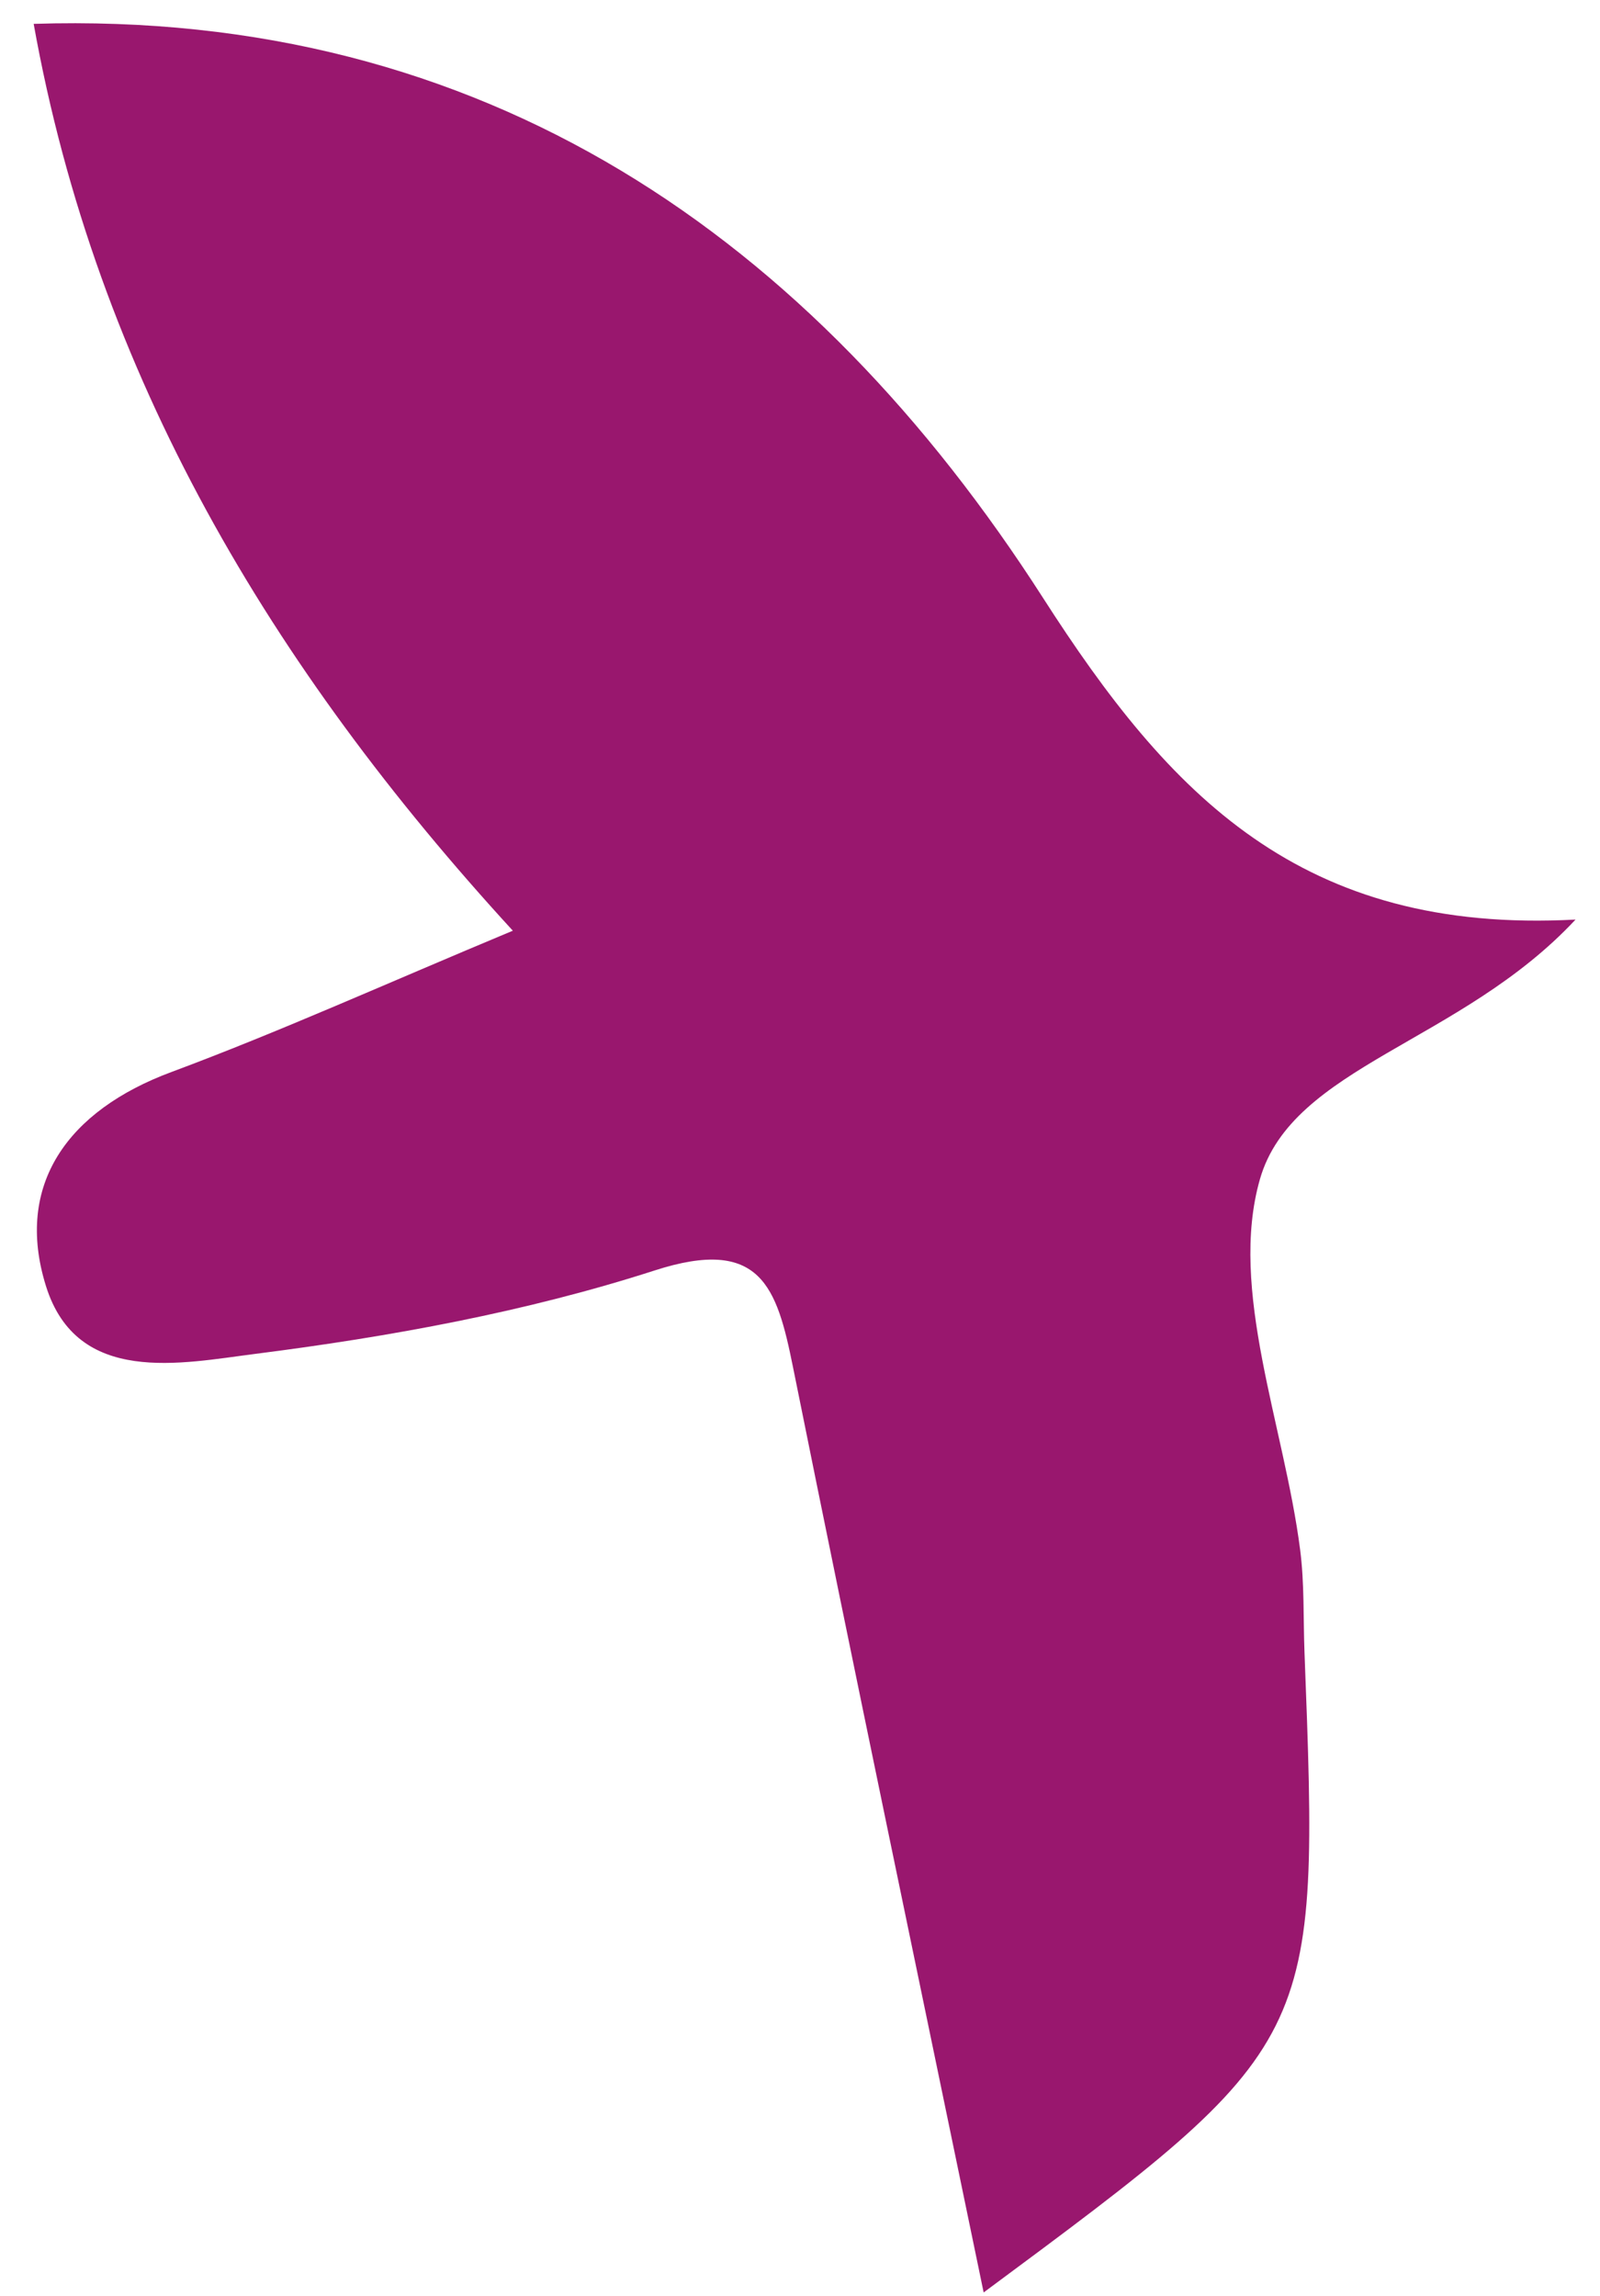 <svg xmlns="http://www.w3.org/2000/svg" xmlns:xlink="http://www.w3.org/1999/xlink" width="46px" height="66px" viewBox="0 0 46 66"><title>path108</title><g id="Page-1" stroke="none" stroke-width="1" fill="none" fill-rule="evenodd"><g id="Shapes-01" transform="translate(-682.71, -49.396)" fill="#99176E" fill-rule="nonzero"><g id="g8" transform="translate(528.284, 354.575) scale(-1, 1) rotate(-180) translate(-528.284, -354.575)translate(0, 0)"><g id="g10" transform="translate(-0, 0)"><path d="M718.933,625.857 C718.022,622.677 719.631,618.784 720.09,615.197 C720.214,614.229 720.177,613.24 720.214,612.26 C720.646,601.011 720.646,601.011 710.99,593.855 C709.137,602.817 707.286,611.635 705.506,620.467 C705.045,622.756 704.582,624.219 701.53,623.233 C697.829,622.04 693.929,621.329 690.061,620.837 C687.923,620.565 684.927,619.907 684.03,622.789 C683.122,625.703 684.663,627.831 687.631,628.935 C690.759,630.099 693.807,631.479 697.454,633 C690.523,640.557 685.489,648.96 683.678,659.068 C696.635,659.479 706.051,652.925 712.697,642.567 C716.323,636.913 720.105,632.896 728.007,633.32 C724.701,629.775 719.863,629.104 718.933,625.857 Z" id="path108"></path></g></g></g></g></svg>